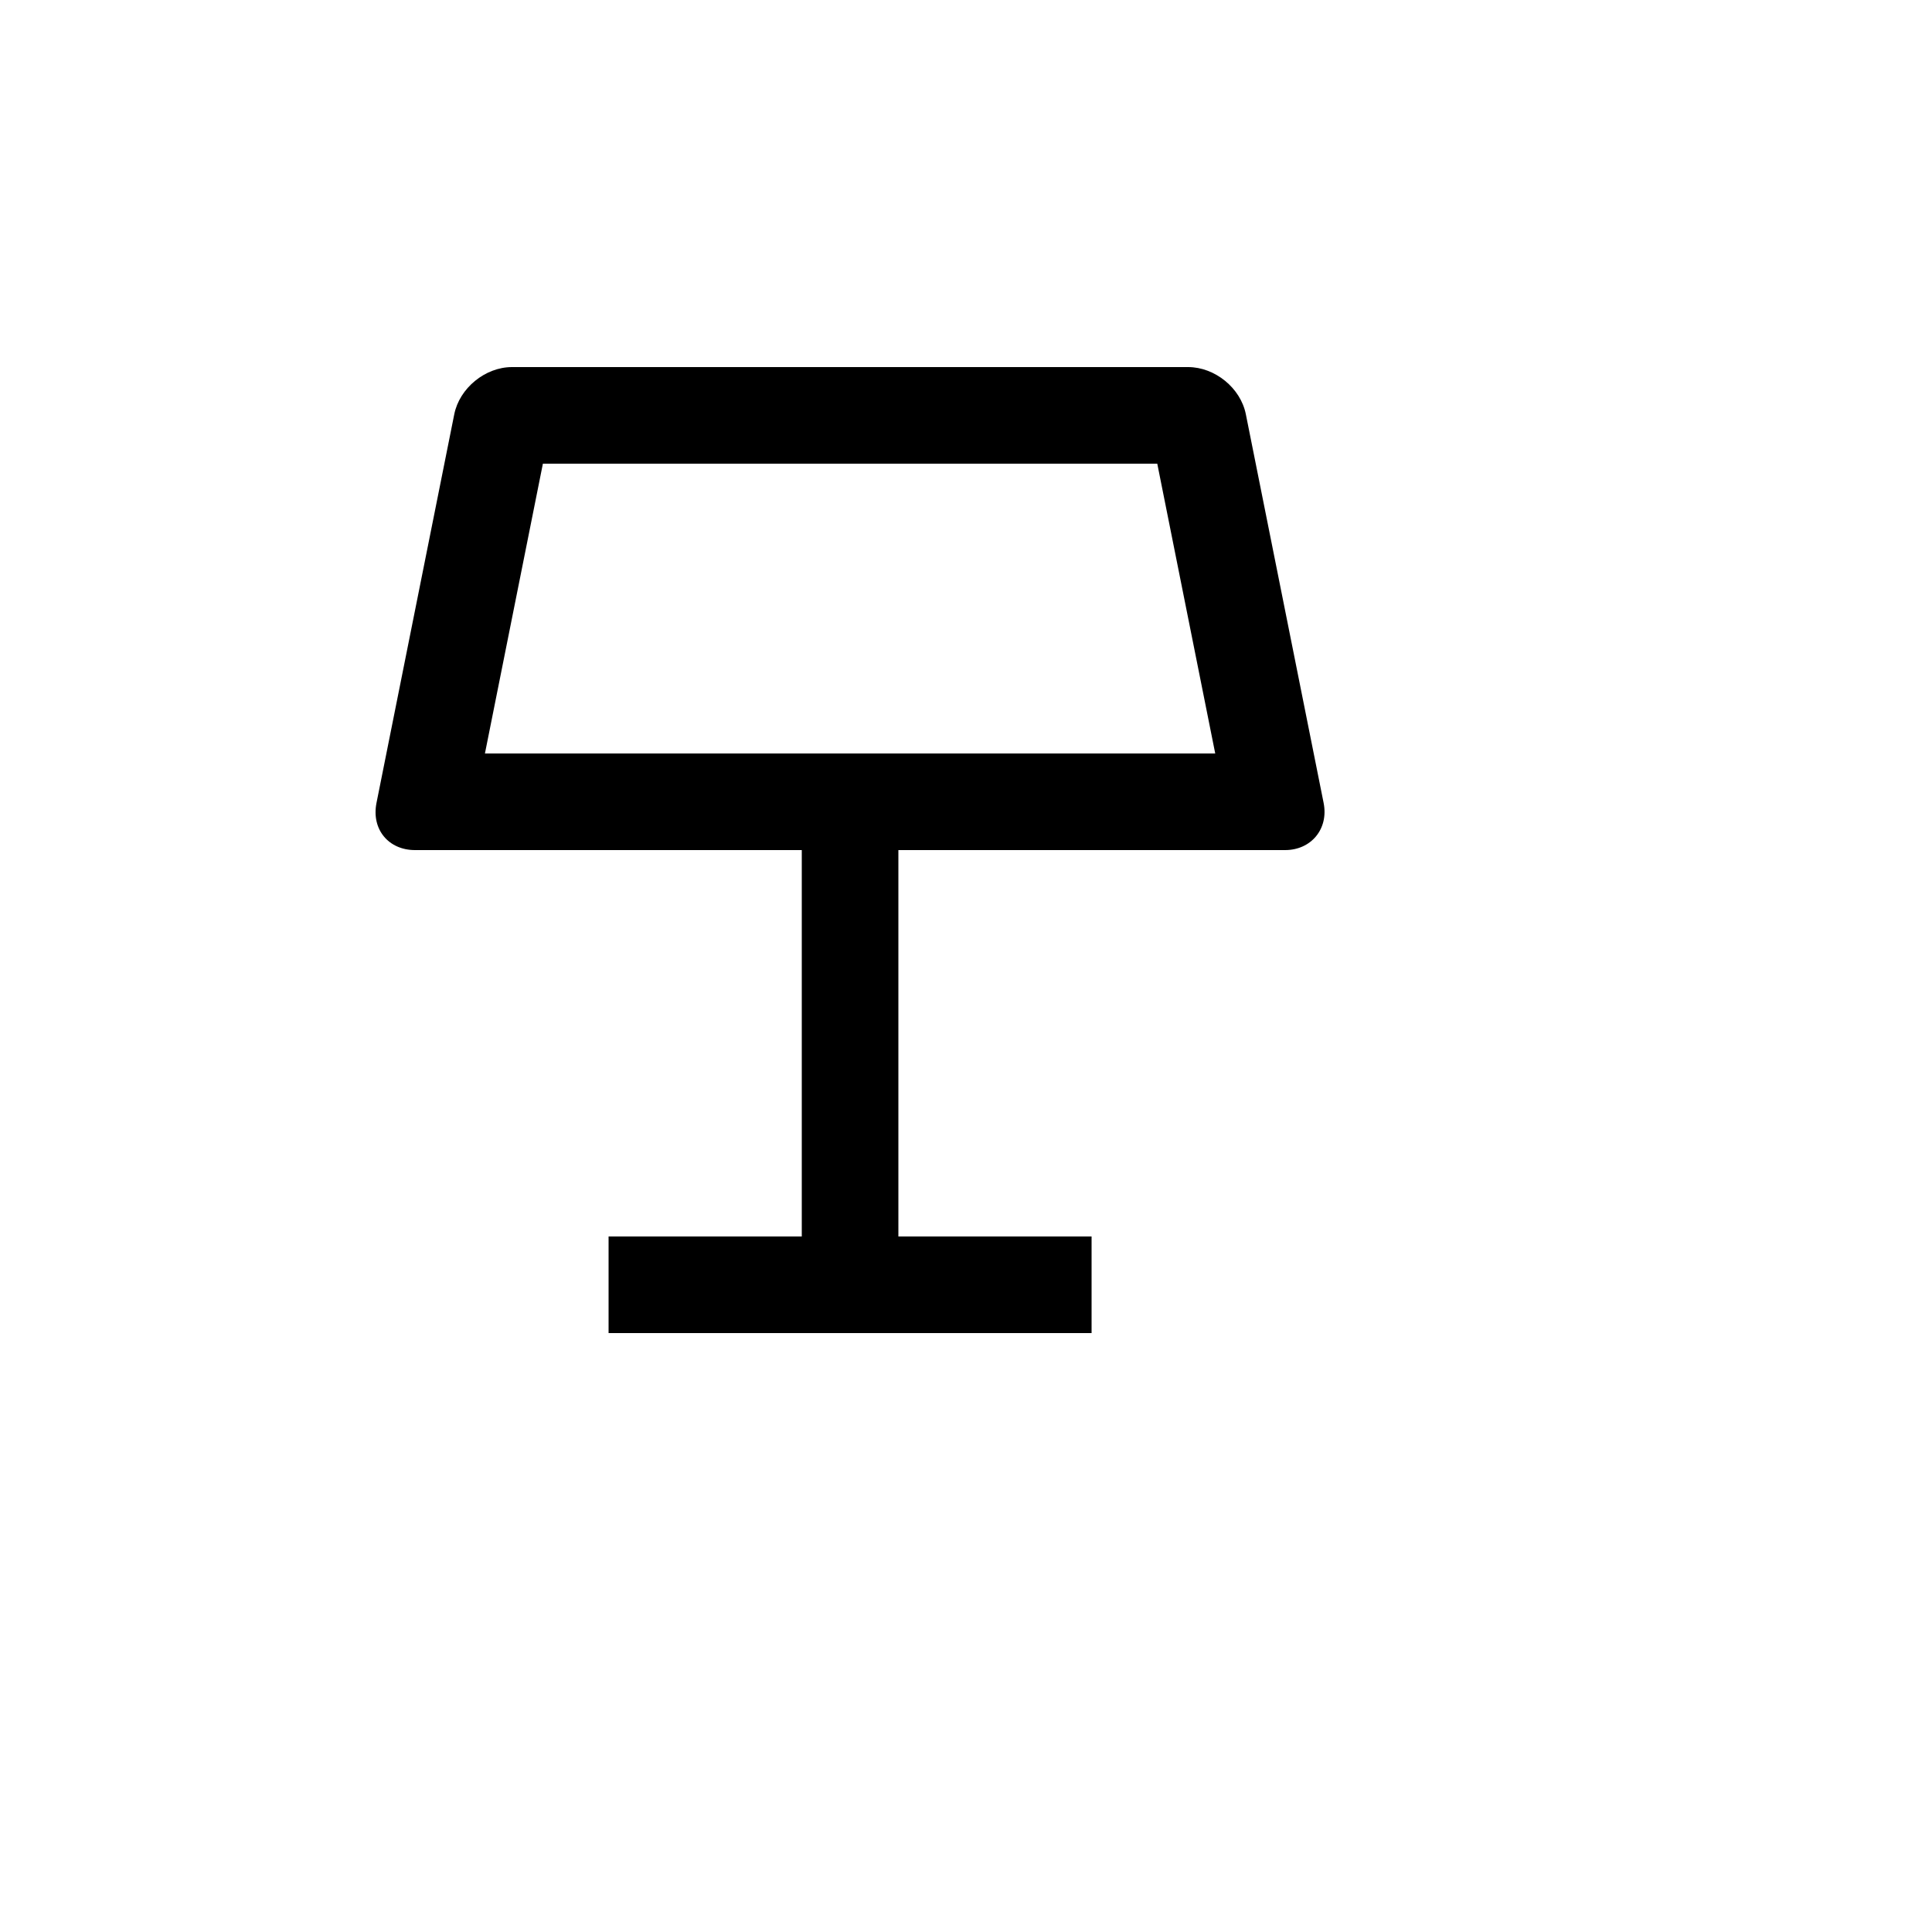 <svg xmlns="http://www.w3.org/2000/svg" version="1.1" xmlns:xlink="http://www.w3.org/1999/xlink" width="100%" height="100%" id="svgWorkerArea" viewBox="-25 -25 625 625" xmlns:idraw="https://idraw.muisca.co" style="background: white;"><defs id="defsdoc"><pattern id="patternBool" x="0" y="0" width="10" height="10" patternUnits="userSpaceOnUse" patternTransform="rotate(35)"><circle cx="5" cy="5" r="4" style="stroke: none;fill: #ff000070;"></circle></pattern></defs><g id="fileImp-363104809" class="cosito"><path id="pathImp-410230572" fill="none" class="grouped" d="M62.5 62.5C62.5 62.5 437.5 62.5 437.5 62.5 437.5 62.5 437.5 437.5 437.5 437.5 437.5 437.5 62.5 437.5 62.5 437.5 62.5 437.5 62.5 62.5 62.5 62.5"></path><path id="pathImp-859573306" class="grouped" d="M131.875 218.75C131.875 218.75 368.125 218.75 368.125 218.75 368.125 218.75 349.375 125 349.375 125 349.375 125 150.625 125 150.625 125 150.625 125 131.875 218.75 131.875 218.75 131.875 218.75 131.875 218.75 131.875 218.75M265.625 250C265.625 250 265.625 375 265.625 375 265.625 375 328.125 375 328.125 375 328.125 375 328.125 406.25 328.125 406.25 328.125 406.25 171.875 406.25 171.875 406.25 171.875 406.25 171.875 375 171.875 375 171.875 375 234.375 375 234.375 375 234.375 375 234.375 250 234.375 250 234.375 250 109.25 250 109.25 250 100.688 250 95.094 243.281 96.797 234.734 96.797 234.734 121.953 109.016 121.953 109.016 123.641 100.578 131.953 93.75 140.625 93.75 140.625 93.75 359.344 93.75 359.344 93.75 367.984 93.75 376.328 100.469 378.031 109.016 378.031 109.016 403.188 234.734 403.188 234.734 404.875 243.172 399.125 250 390.734 250 390.734 250 265.625 250 265.625 250 265.625 250 265.625 250 265.625 250"></path></g></svg>